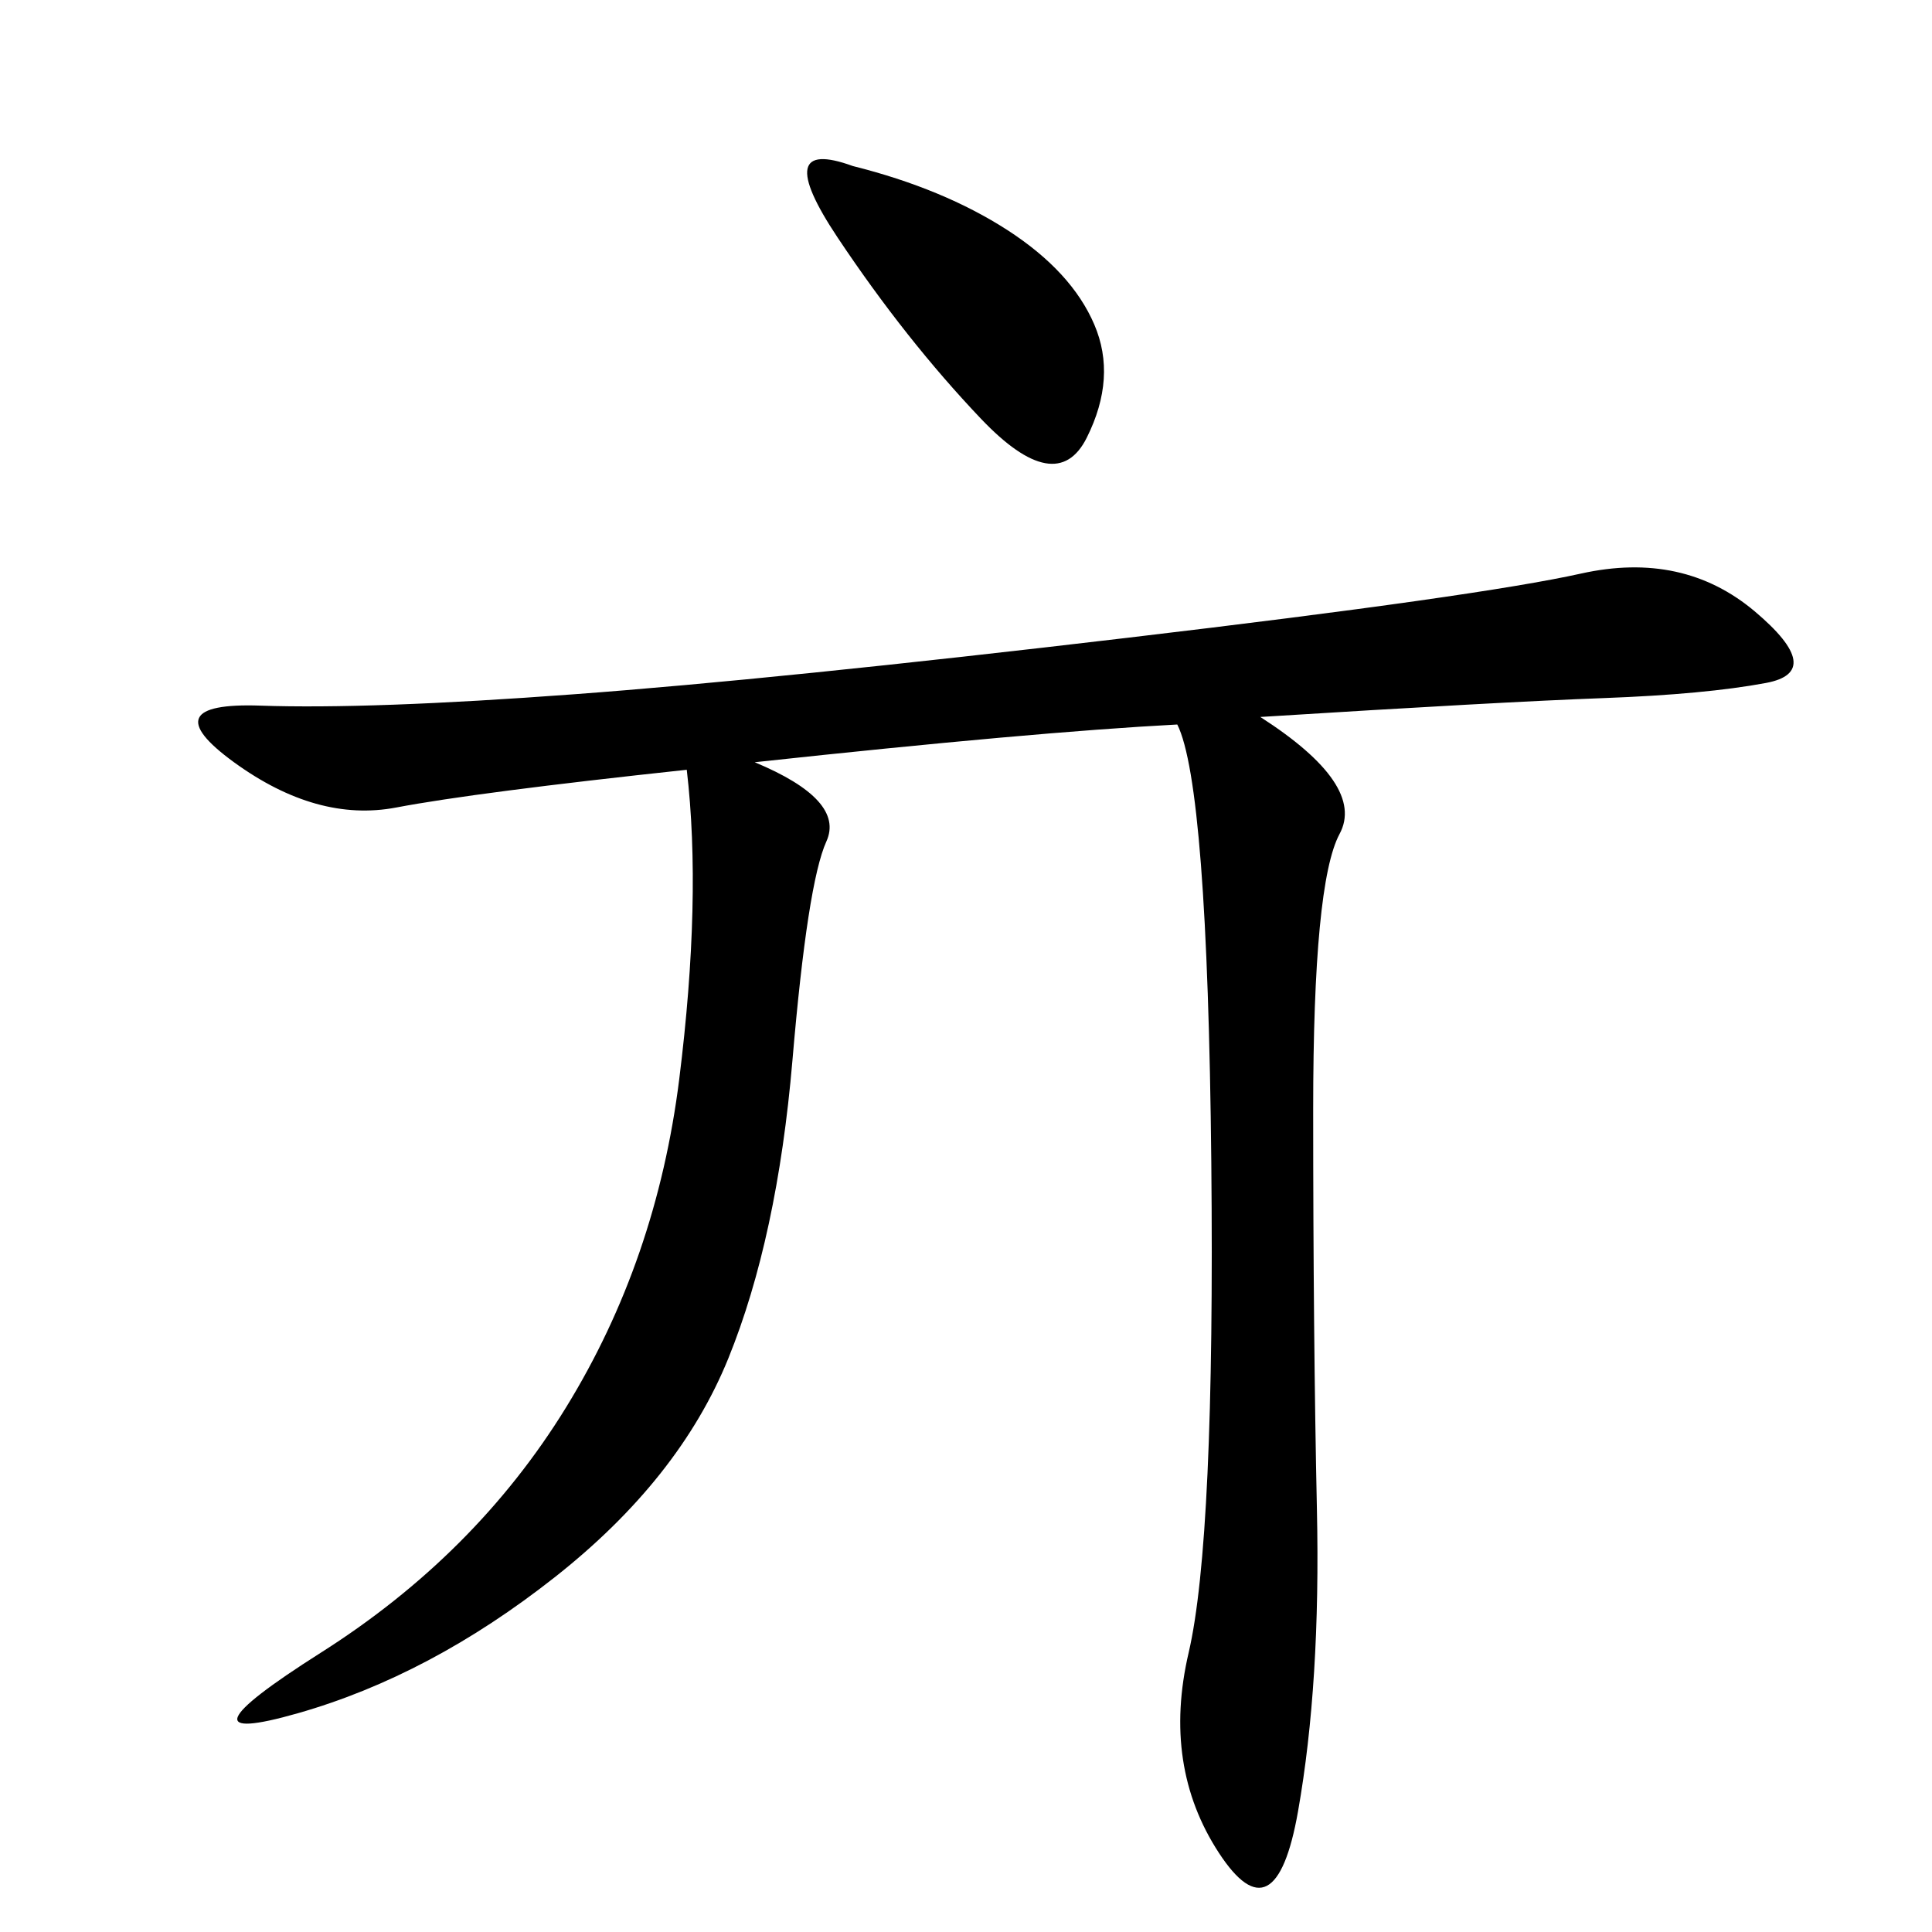 <svg xmlns="http://www.w3.org/2000/svg" xmlns:xlink="http://www.w3.org/1999/xlink" width="300" height="300"><path d="M195.70 111.33Q212.11 121.88 208.01 129.49Q203.91 137.11 203.91 172.27L203.91 172.27Q203.91 207.42 204.49 234.38Q205.08 261.33 201.56 281.25Q198.05 301.17 189.26 287.70Q180.47 274.22 184.57 256.64Q188.67 239.06 188.09 180.47Q187.50 121.88 182.81 112.50L182.81 112.50Q160.55 113.67 117.19 118.36L117.19 118.36Q131.25 124.22 128.32 130.66Q125.39 137.11 123.05 164.65Q120.70 192.19 113.09 210.94Q105.47 229.69 86.13 244.92Q66.80 260.16 46.29 266.02Q25.78 271.88 49.80 256.64Q73.83 241.41 87.89 218.55Q101.95 195.70 105.47 167.58Q108.98 139.45 106.64 119.53L106.64 119.53Q73.83 123.05 61.52 125.39Q49.22 127.73 36.33 118.36Q23.44 108.98 40.43 109.57Q57.42 110.16 89.06 107.81Q120.70 105.47 175.20 99.02Q229.69 92.58 245.51 89.06Q261.33 85.55 272.46 94.92Q283.59 104.30 274.22 106.05Q264.84 107.81 249.02 108.40Q233.20 108.98 195.70 111.33L195.70 111.33ZM132.42 25.78Q146.48 29.30 156.45 35.74Q166.41 42.19 169.92 50.39Q173.44 58.59 168.75 67.97Q164.06 77.34 152.34 65.04Q140.63 52.73 130.08 36.91Q119.53 21.09 132.42 25.78L132.42 25.78Z"/></svg>